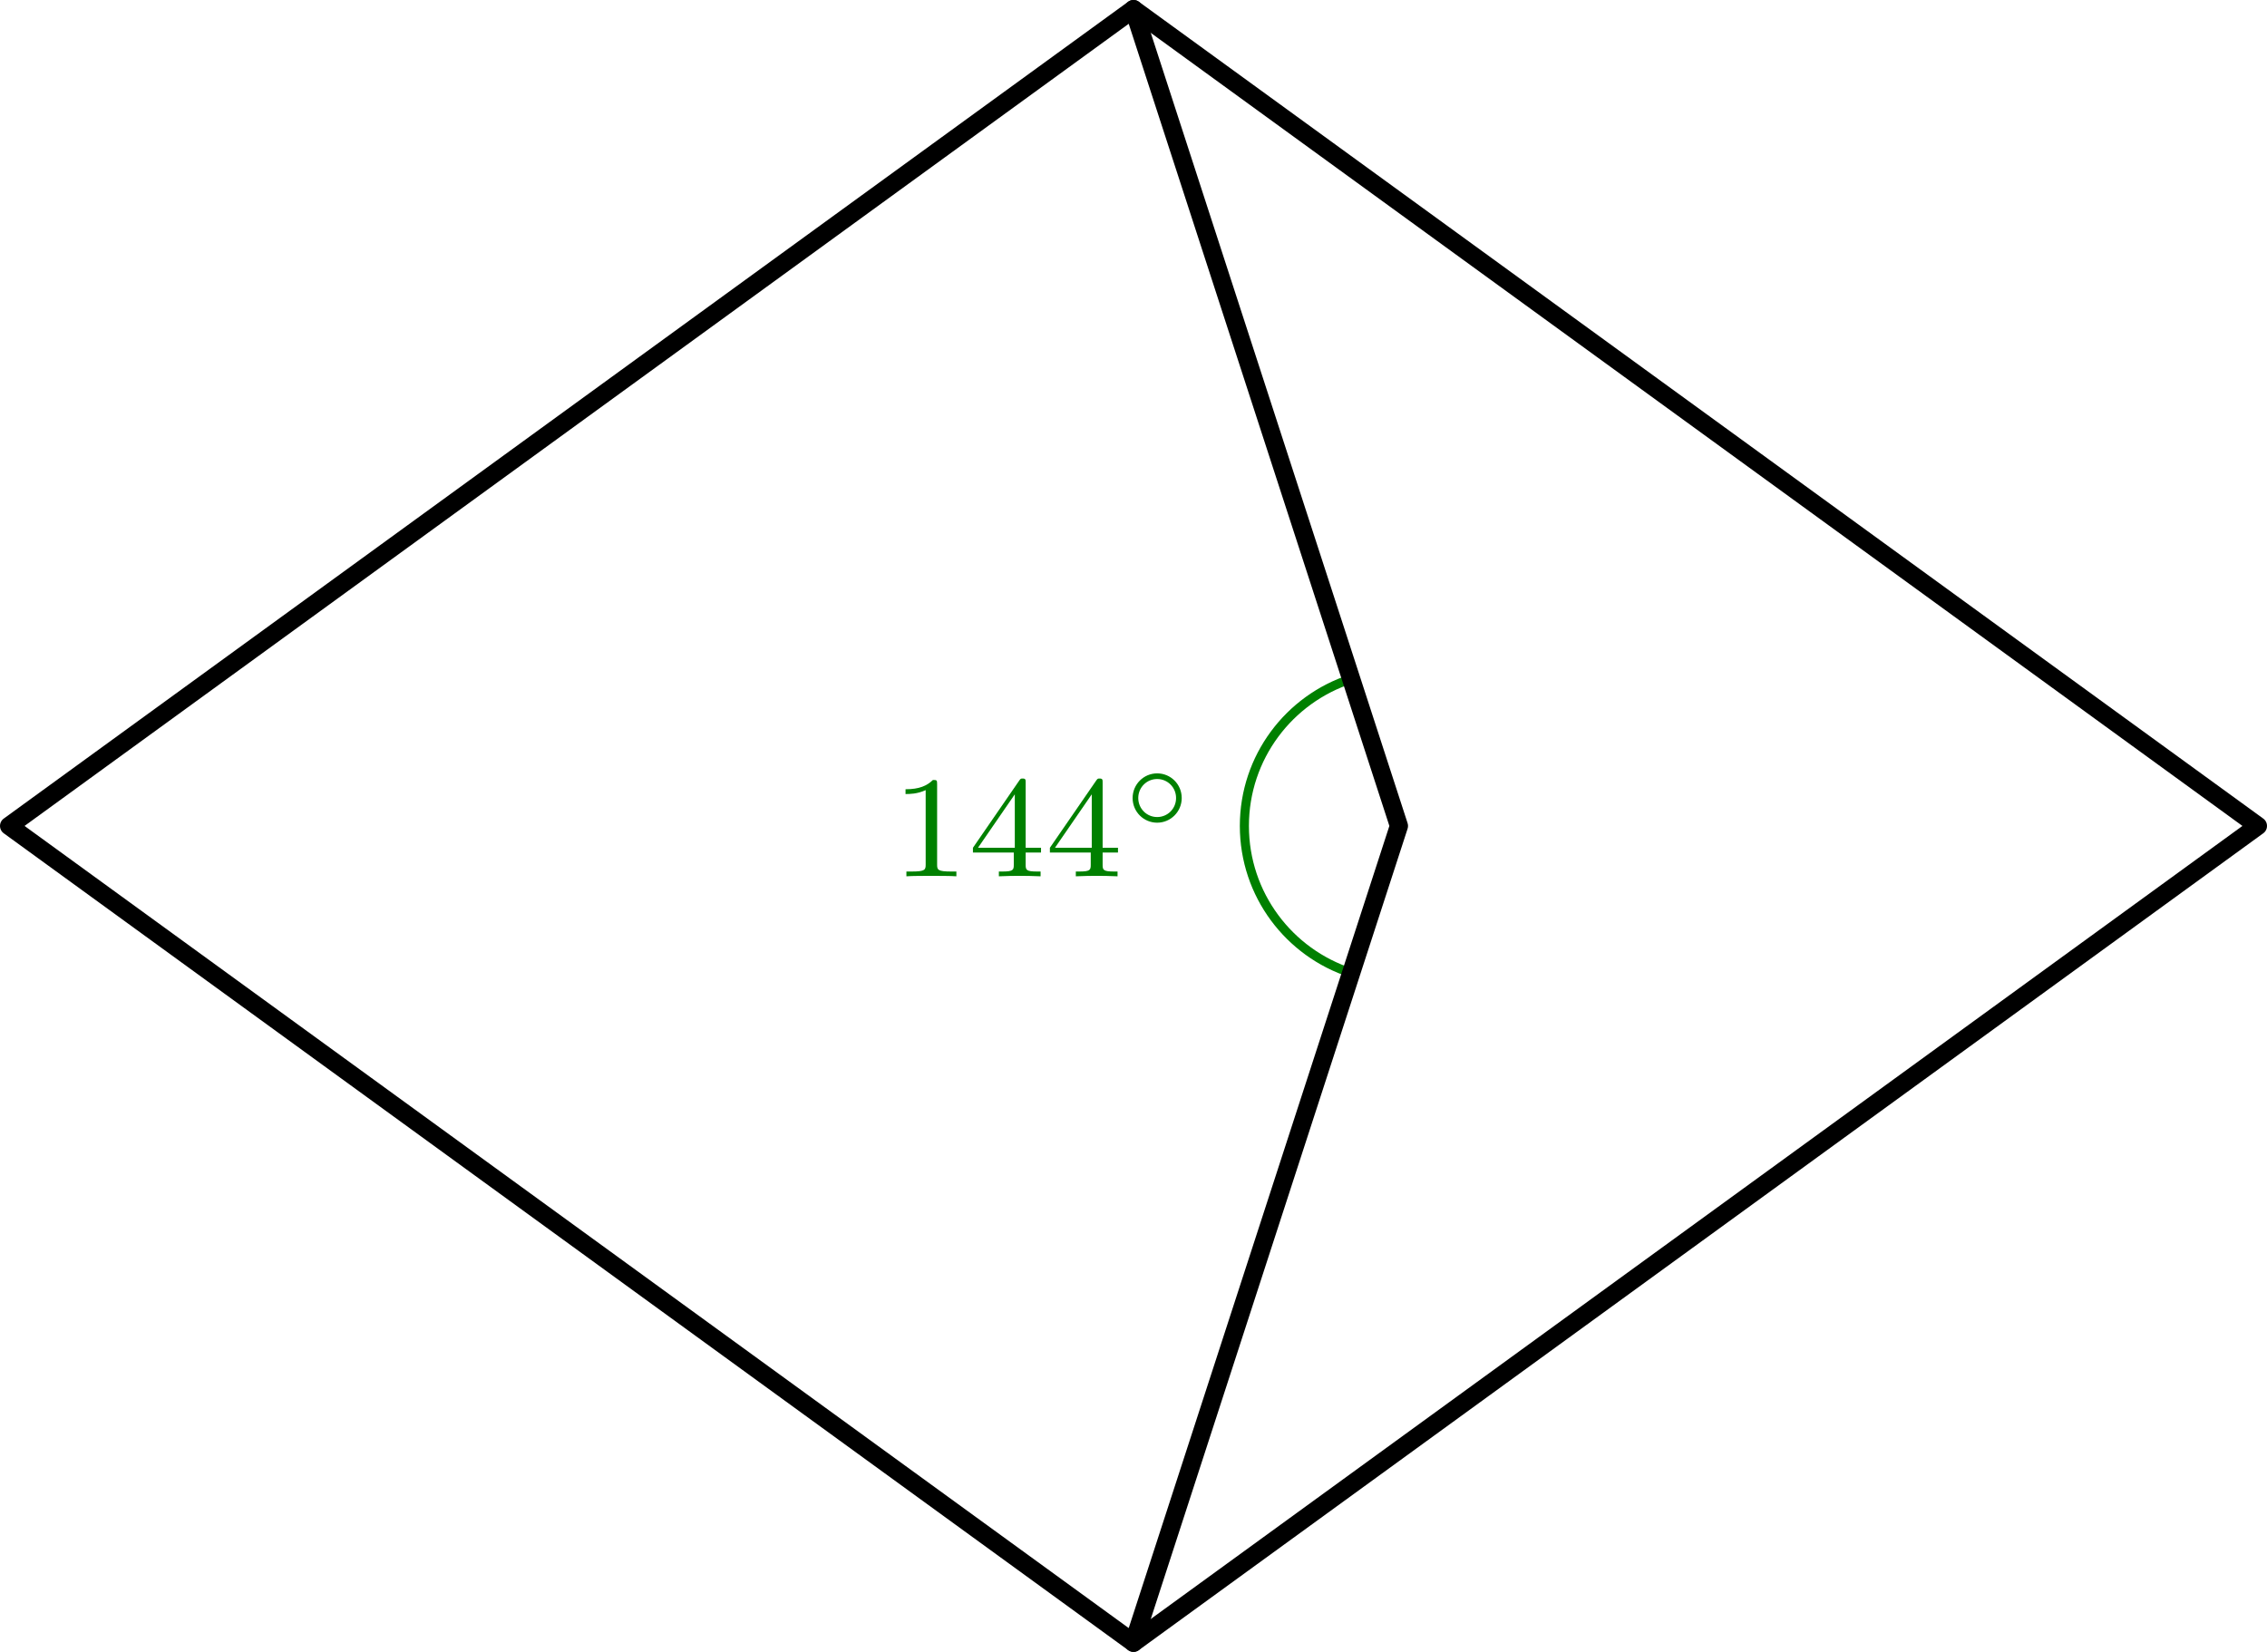 <?xml version='1.0' encoding='ISO-8859-1'?>
<!DOCTYPE svg PUBLIC "-//W3C//DTD SVG 1.1//EN" "http://www.w3.org/Graphics/SVG/1.1/DTD/svg11.dtd">
<!-- This file was generated by dvisvgm 1.0.11 () -->
<!-- Tue Mar 18 11:48:57 2025 -->
<svg height='91.231pt' version='1.1' viewBox='56.621 54.06 125.192 91.231' width='125.192pt' xmlns='http://www.w3.org/2000/svg' xmlns:xlink='http://www.w3.org/1999/xlink'>
<defs>
<path d='M2.512 -5.096C2.512 -5.312 2.496 -5.32 2.28 -5.32C1.952 -5 1.528 -4.808 0.768 -4.808V-4.544C0.984 -4.544 1.416 -4.544 1.88 -4.76V-0.656C1.88 -0.36 1.856 -0.264 1.096 -0.264H0.816V0C1.144 -0.024 1.832 -0.024 2.192 -0.024S3.248 -0.024 3.576 0V-0.264H3.296C2.536 -0.264 2.512 -0.36 2.512 -0.656V-5.096Z' id='g1-49'/>
<path d='M3.152 -5.176C3.152 -5.336 3.152 -5.4 2.984 -5.4C2.88 -5.4 2.872 -5.392 2.792 -5.28L0.24 -1.576V-1.312H2.496V-0.648C2.496 -0.352 2.472 -0.264 1.856 -0.264H1.672V0C2.352 -0.024 2.368 -0.024 2.824 -0.024S3.296 -0.024 3.976 0V-0.264H3.792C3.176 -0.264 3.152 -0.352 3.152 -0.648V-1.312H4V-1.576H3.152V-5.176ZM2.552 -4.528V-1.576H0.52L2.552 -4.528Z' id='g1-52'/>
<path d='M3.27 -1.5C3.27 -2.262 2.658 -2.862 1.914 -2.862S0.558 -2.256 0.558 -1.5C0.558 -0.738 1.17 -0.138 1.914 -0.138S3.27 -0.744 3.27 -1.5ZM1.914 -0.45C1.338 -0.45 0.87 -0.912 0.87 -1.5S1.338 -2.55 1.914 -2.55S2.958 -2.088 2.958 -1.5S2.49 -0.45 1.914 -0.45Z' id='g0-14'/>
</defs>
<g id='page1'>
<g transform='matrix(1 0 0 1 119.217 144.79)'>
<path d='M 12.02 -53.234C 8.597 -52.123 6.123 -48.907 6.123 -45.114C 6.123 -41.321 8.597 -38.105 12.02 -36.994' fill='none' stroke='#008000' stroke-linecap='butt' stroke-linejoin='round' stroke-miterlimit='10.037' stroke-width='0.502'/>
</g><g fill='#008000'>
<use x='105.86' xlink:href='#g1-49' y='102.458'/>
<use x='110.11' xlink:href='#g1-52' y='102.458'/>
<use x='114.36' xlink:href='#g1-52' y='102.458'/>
<use x='118.61' xlink:href='#g0-14' y='99.635'/>
</g>

<g transform='matrix(1 0 0 1 119.217 144.79)'>
<path d='M -62.094 -45.114L 0 0L 62.094 -45.114L 8.52125e-15 -90.228L -62.094 -45.114Z' fill='none' stroke='#000000' stroke-linecap='round' stroke-linejoin='round' stroke-miterlimit='10.037' stroke-width='1.004'/>
</g>
<g transform='matrix(1 0 0 1 119.217 144.79)'>
<path d='M 8.52125e-15 -90.228L 14.658 -45.114L 0 0' fill='none' stroke='#000000' stroke-linecap='round' stroke-linejoin='round' stroke-miterlimit='10.037' stroke-width='1.004'/>
</g></g>
</svg>
